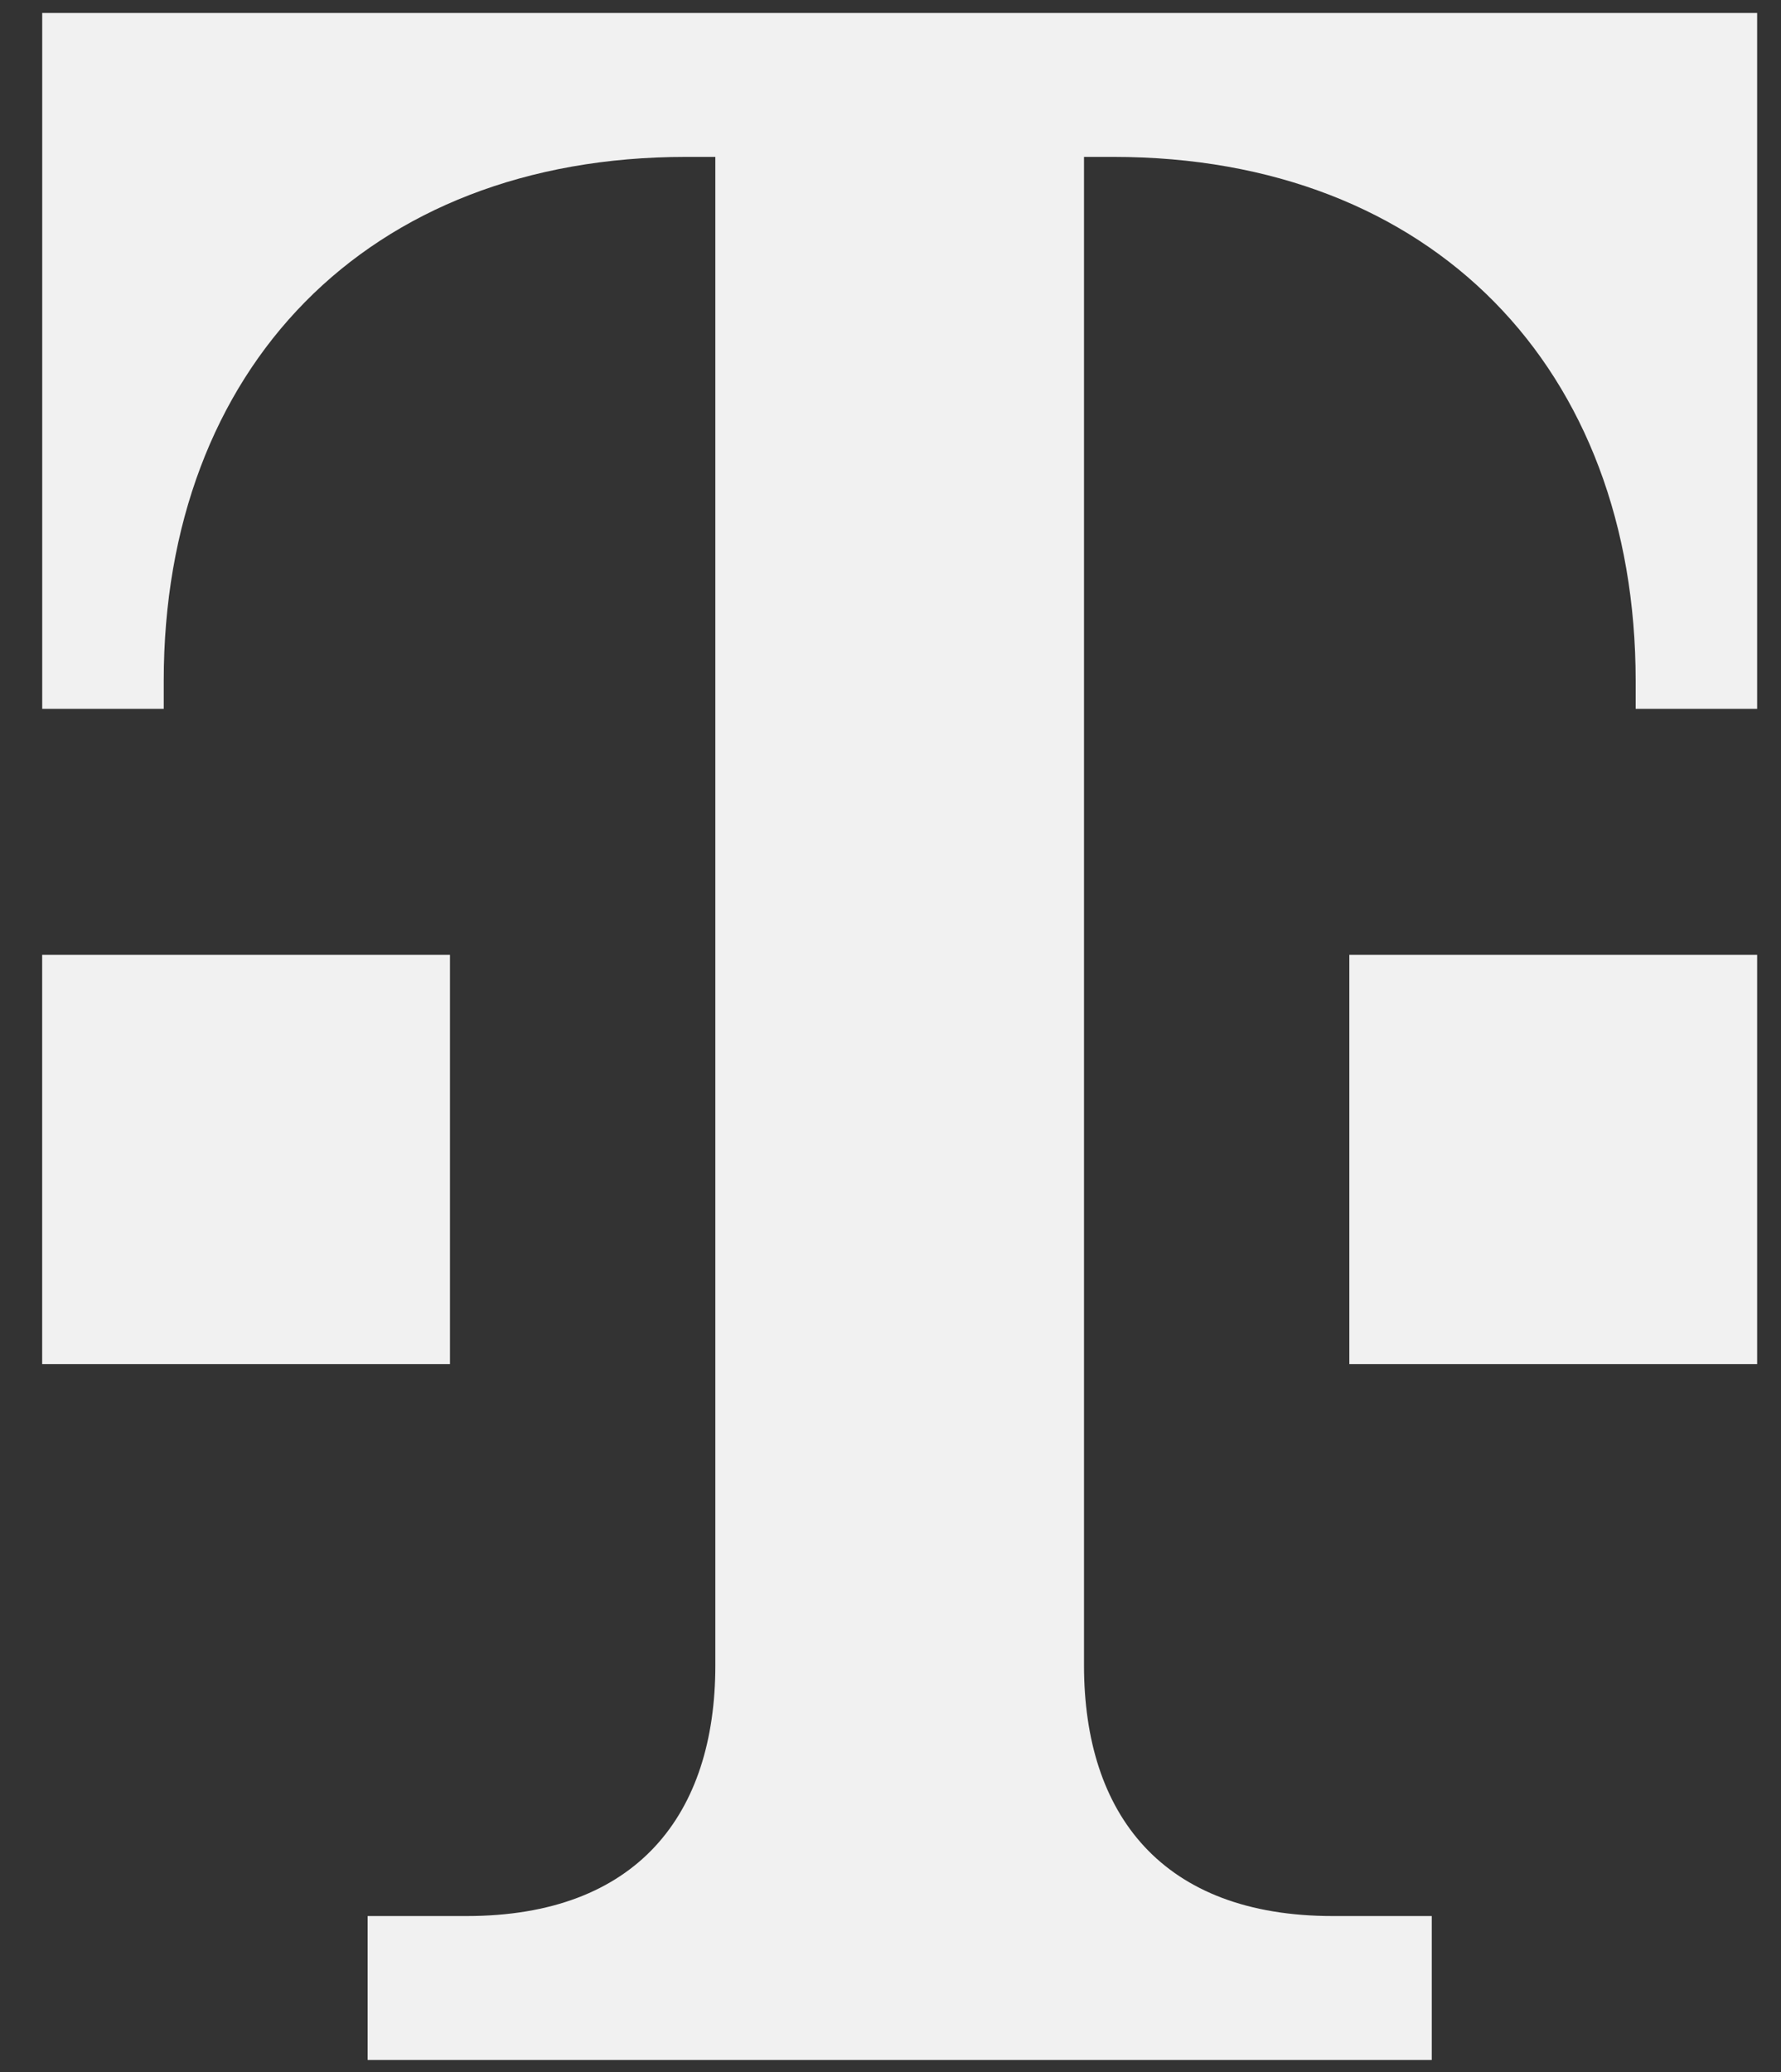 <svg xmlns="http://www.w3.org/2000/svg" width="43" height="50" viewBox="0 0 43 50" fill="none"><rect x="0" y="0" width="43" height="50" fill="#333333" stroke="none"/><g clip-path="url(#clip0_56_132)"><path d="M34.568 49.71V46.237H32.18C28.062 46.237 26.172 43.789 26.172 40.187V3.786H26.88C34.593 3.786 39.491 8.905 39.491 16.431V17.105H42.424V0.313H1.019V17.105H3.953V16.431C3.953 8.905 8.851 3.786 16.563 3.786H17.271V40.187C17.271 43.789 15.381 46.237 11.263 46.237H8.876V49.71H34.568Z" fill="#F1F1F1"></path><path d="M42.424 32.919H32.578V23.04H42.424V32.919Z" fill="#F1F1F1"></path><path d="M10.864 32.919H1.018V23.04H10.864V32.919Z" fill="#F1F1F1"></path></g><defs><clipPath id="clip0_56_132"><rect width="42.029" height="50" fill="white" transform="translate(0.711)"></rect></clipPath></defs></svg>